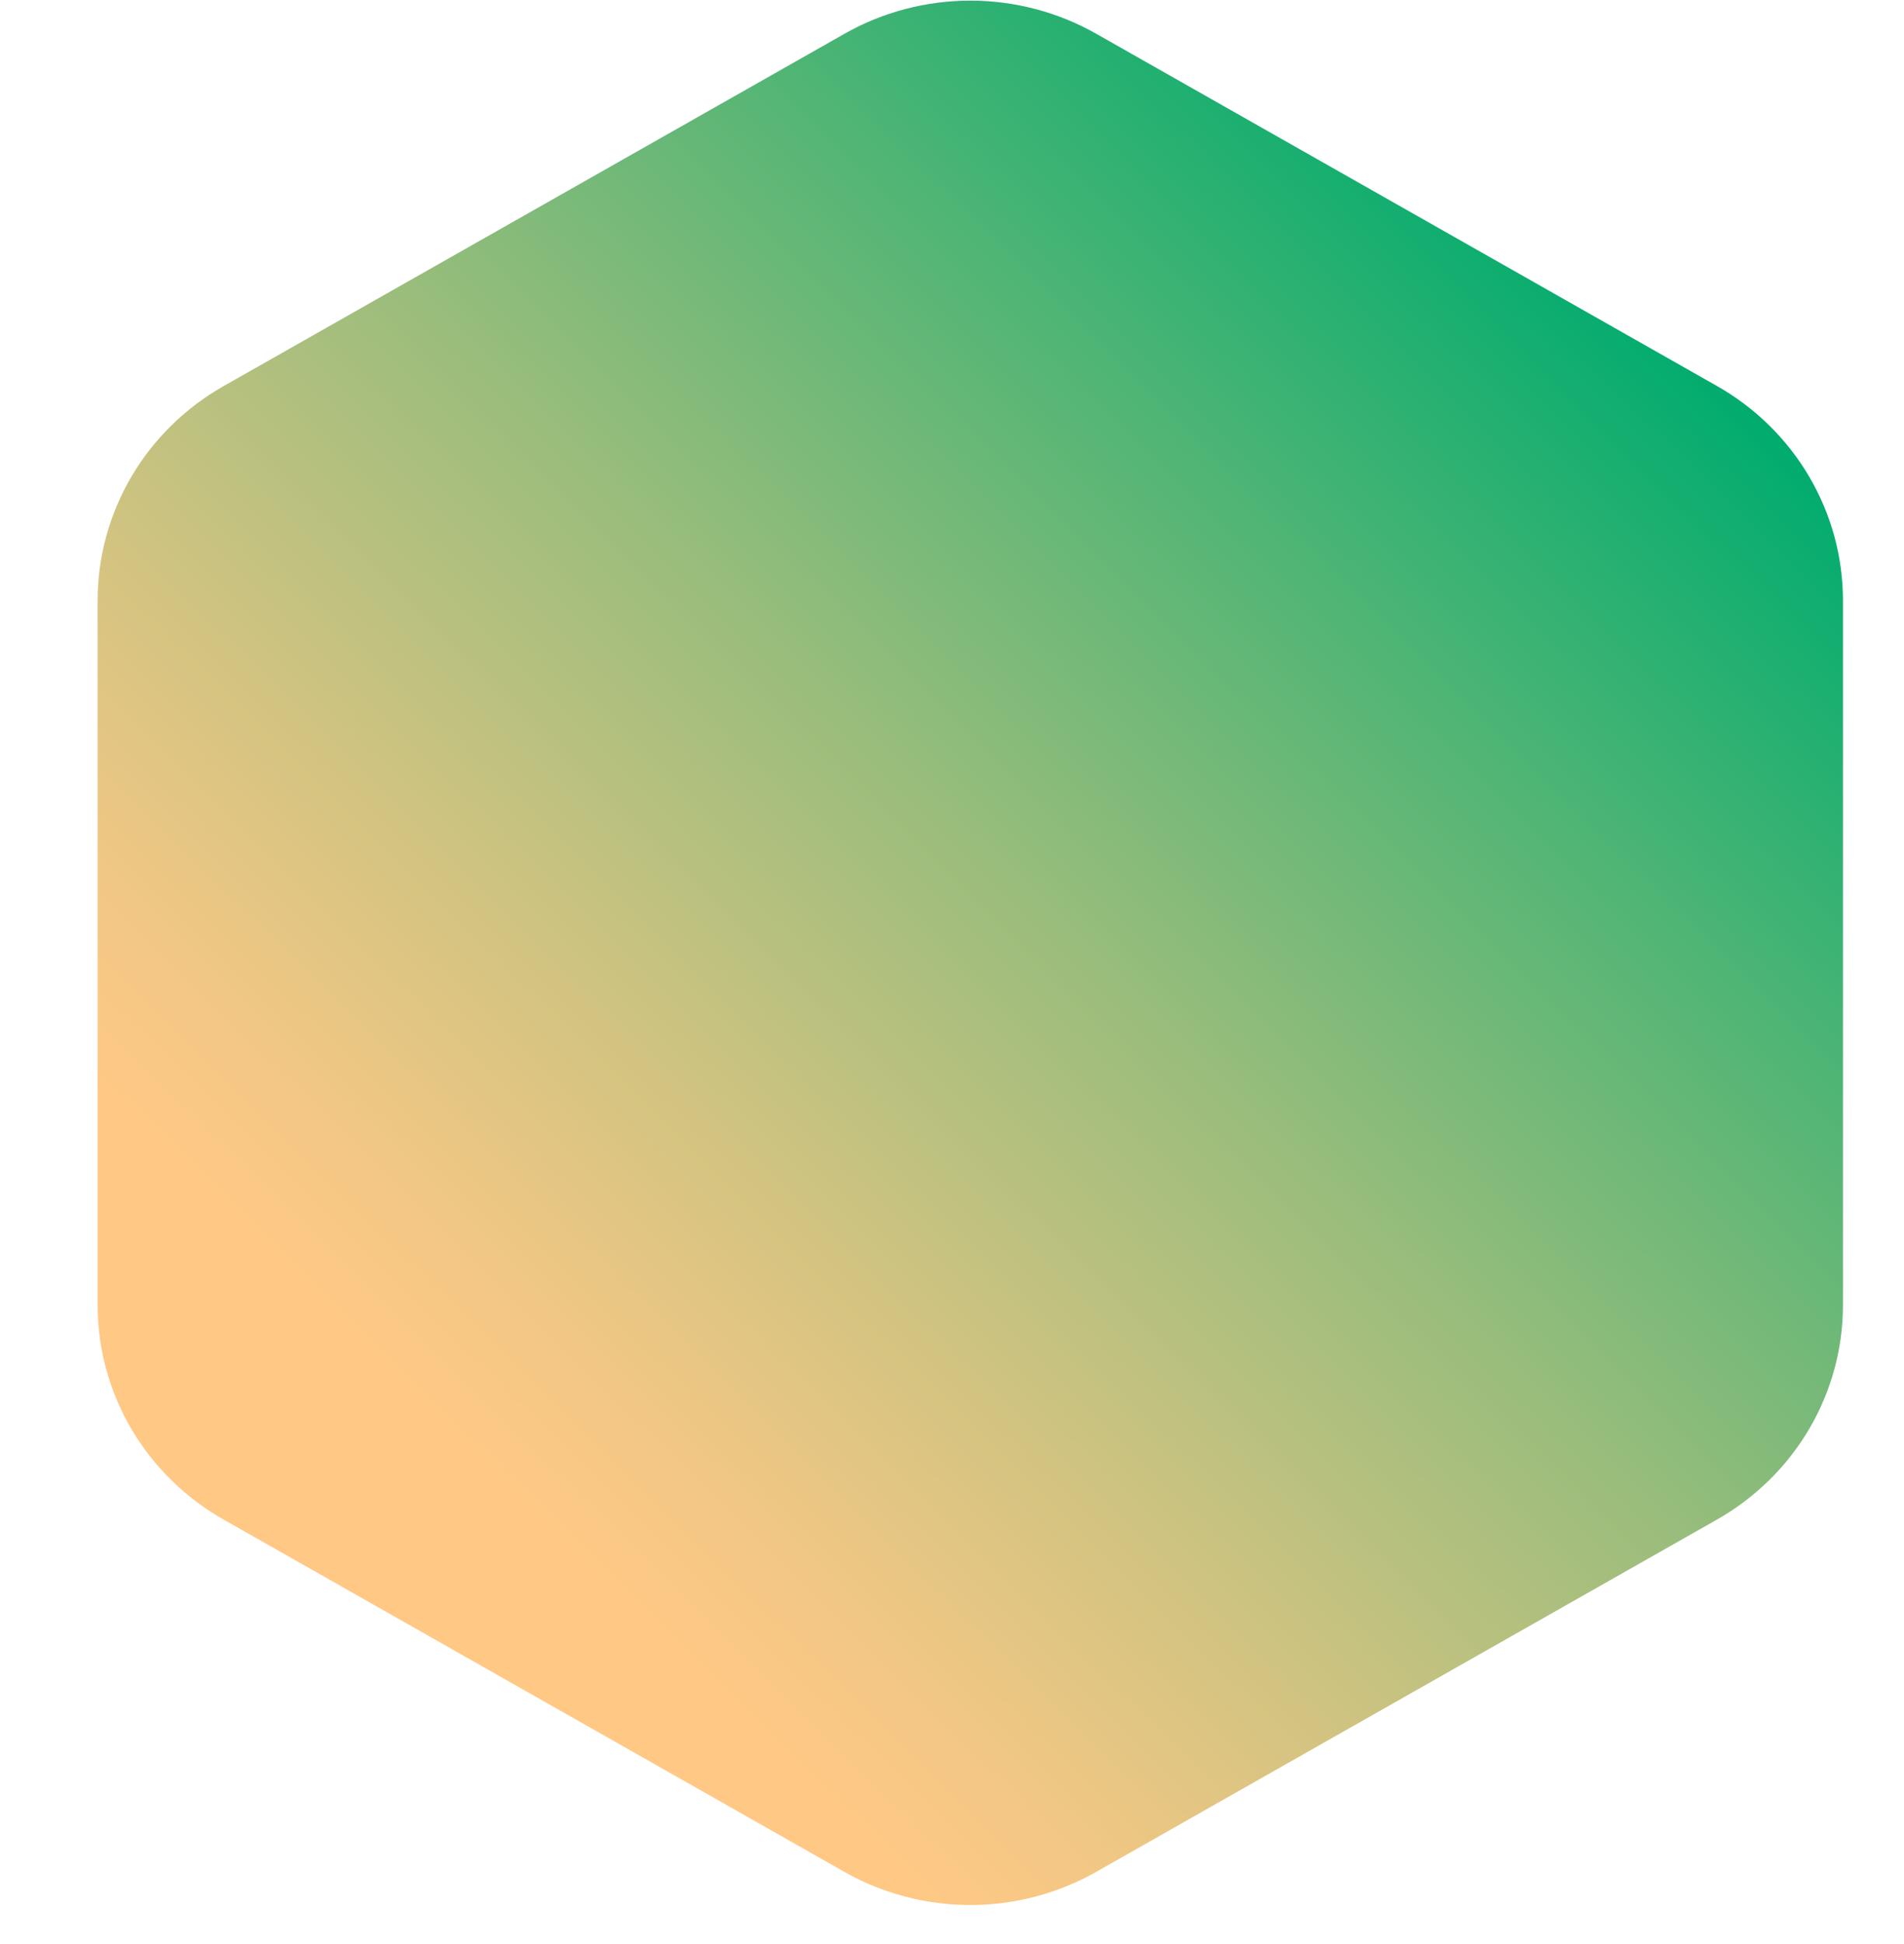 <svg xmlns="http://www.w3.org/2000/svg" width="48" height="49" viewBox="0 0 48 49" fill="none"><g clip-path="url(#clip0_22767_4615)"><path d="M43.288 9.731L27.638 0.852C26.672 0.304 25.577 0.016 24.463 0.016C23.348 0.016 22.253 0.304 21.288 0.852L5.638 9.731C4.672 10.279 3.87 11.066 3.312 12.015C2.755 12.964 2.461 14.04 2.461 15.136V32.895C2.461 33.991 2.754 35.067 3.311 36.016C3.869 36.964 4.67 37.752 5.636 38.3L21.286 47.18C22.251 47.727 23.346 48.016 24.461 48.016C25.575 48.016 26.67 47.727 27.636 47.18L43.286 38.3C44.251 37.752 45.053 36.964 45.61 36.016C46.168 35.067 46.461 33.991 46.461 32.895V15.136C46.461 14.04 46.168 12.964 45.611 12.016C45.054 11.067 44.253 10.279 43.288 9.731Z" fill="url(#paint0_linear_22767_4615)"></path></g><defs><linearGradient id="paint0_linear_22767_4615" x1="7.628" y1="40.558" x2="40.707" y2="6.895" gradientUnits="userSpaceOnUse"><stop offset="0.12" stop-color="#FFC885"></stop><stop offset="0.2" stop-color="#F2C784"></stop><stop offset="0.34" stop-color="#D1C381"></stop><stop offset="0.54" stop-color="#9ABD7C"></stop><stop offset="0.77" stop-color="#50B575"></stop><stop offset="1" stop-color="#00AC6E"></stop></linearGradient><clipPath id="clip0_22767_4615"><rect width="48" height="48" fill="white" transform="translate(0 0.016)"></rect></clipPath></defs></svg>